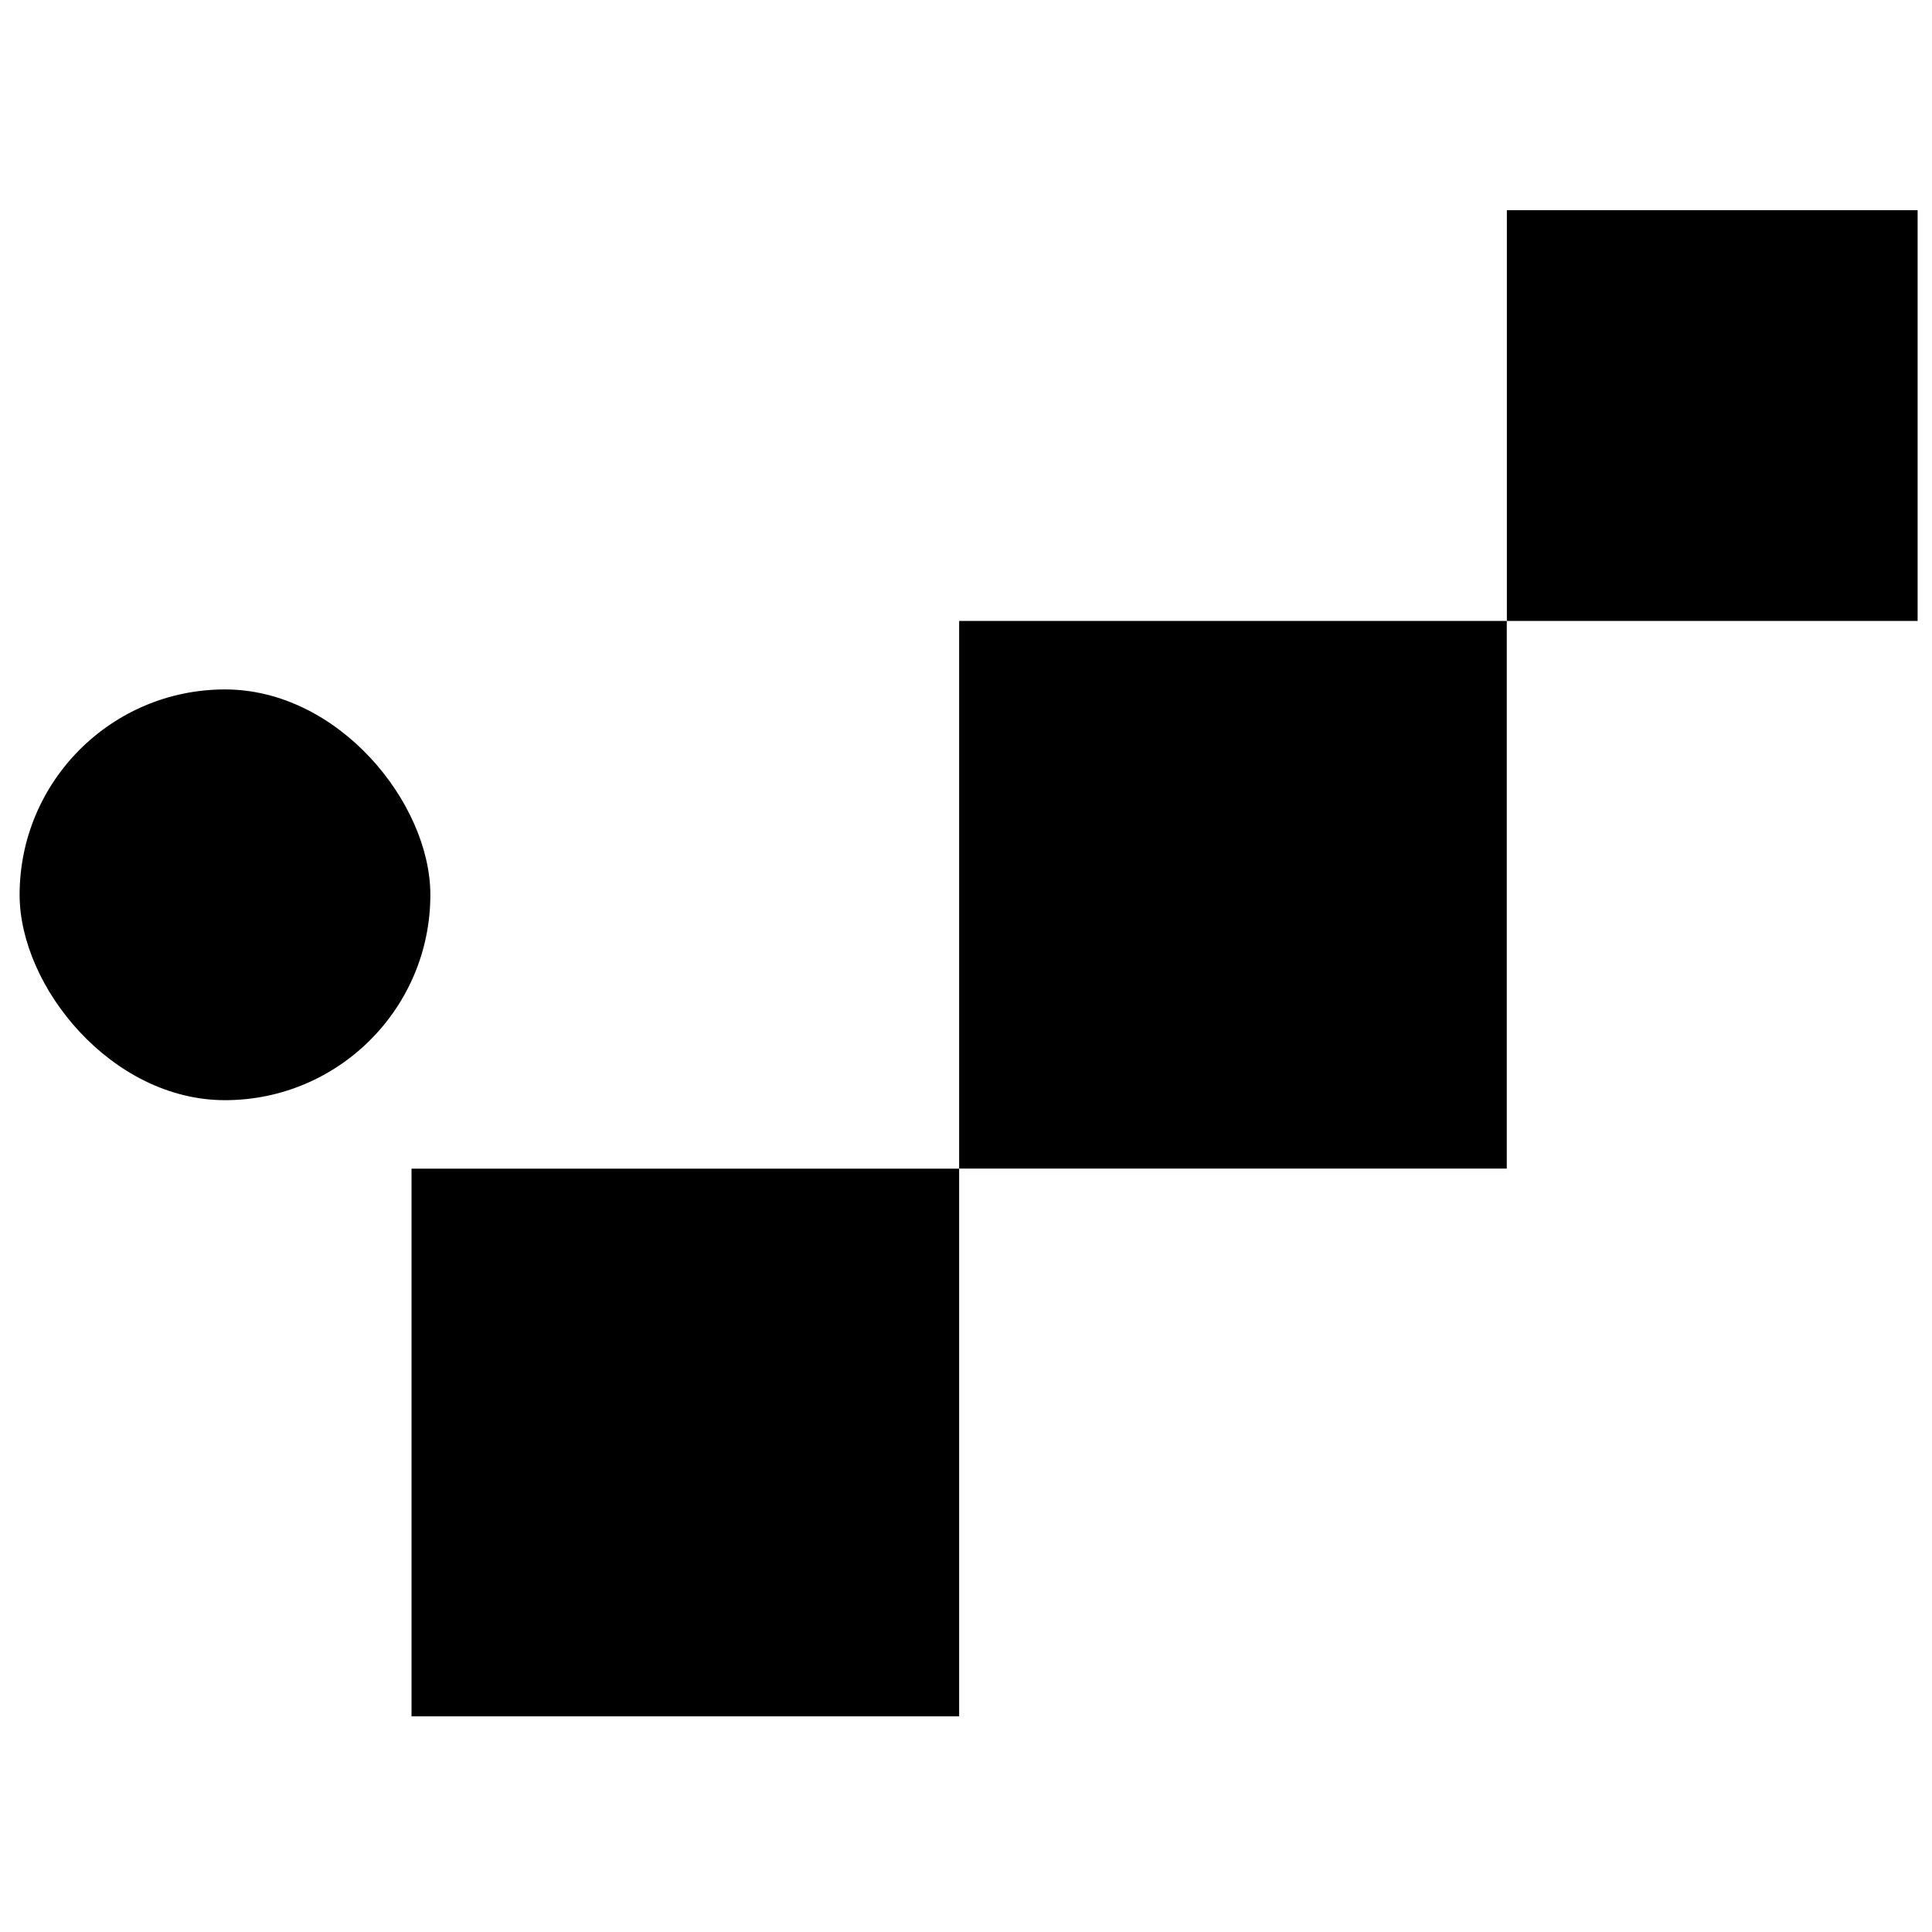<?xml version="1.0" encoding="UTF-8"?>
<svg id="Calque_1" xmlns="http://www.w3.org/2000/svg" version="1.1" viewBox="0 0 200 200">
  <!-- Generator: Adobe Illustrator 29.8.1, SVG Export Plug-In . SVG Version: 2.1.1 Build 2)  -->
  <rect x="2.03" y="71.37" width="42.52" height="42.52" rx="21.26" ry="21.26"/>
  <rect x="42.6" y="120.98" width="56.69" height="56.69"/>
  <rect x="99.29" y="64.28" width="56.69" height="56.69"/>
  <rect x="155.99" y="21.76" width="42.52" height="42.52"/>
</svg>